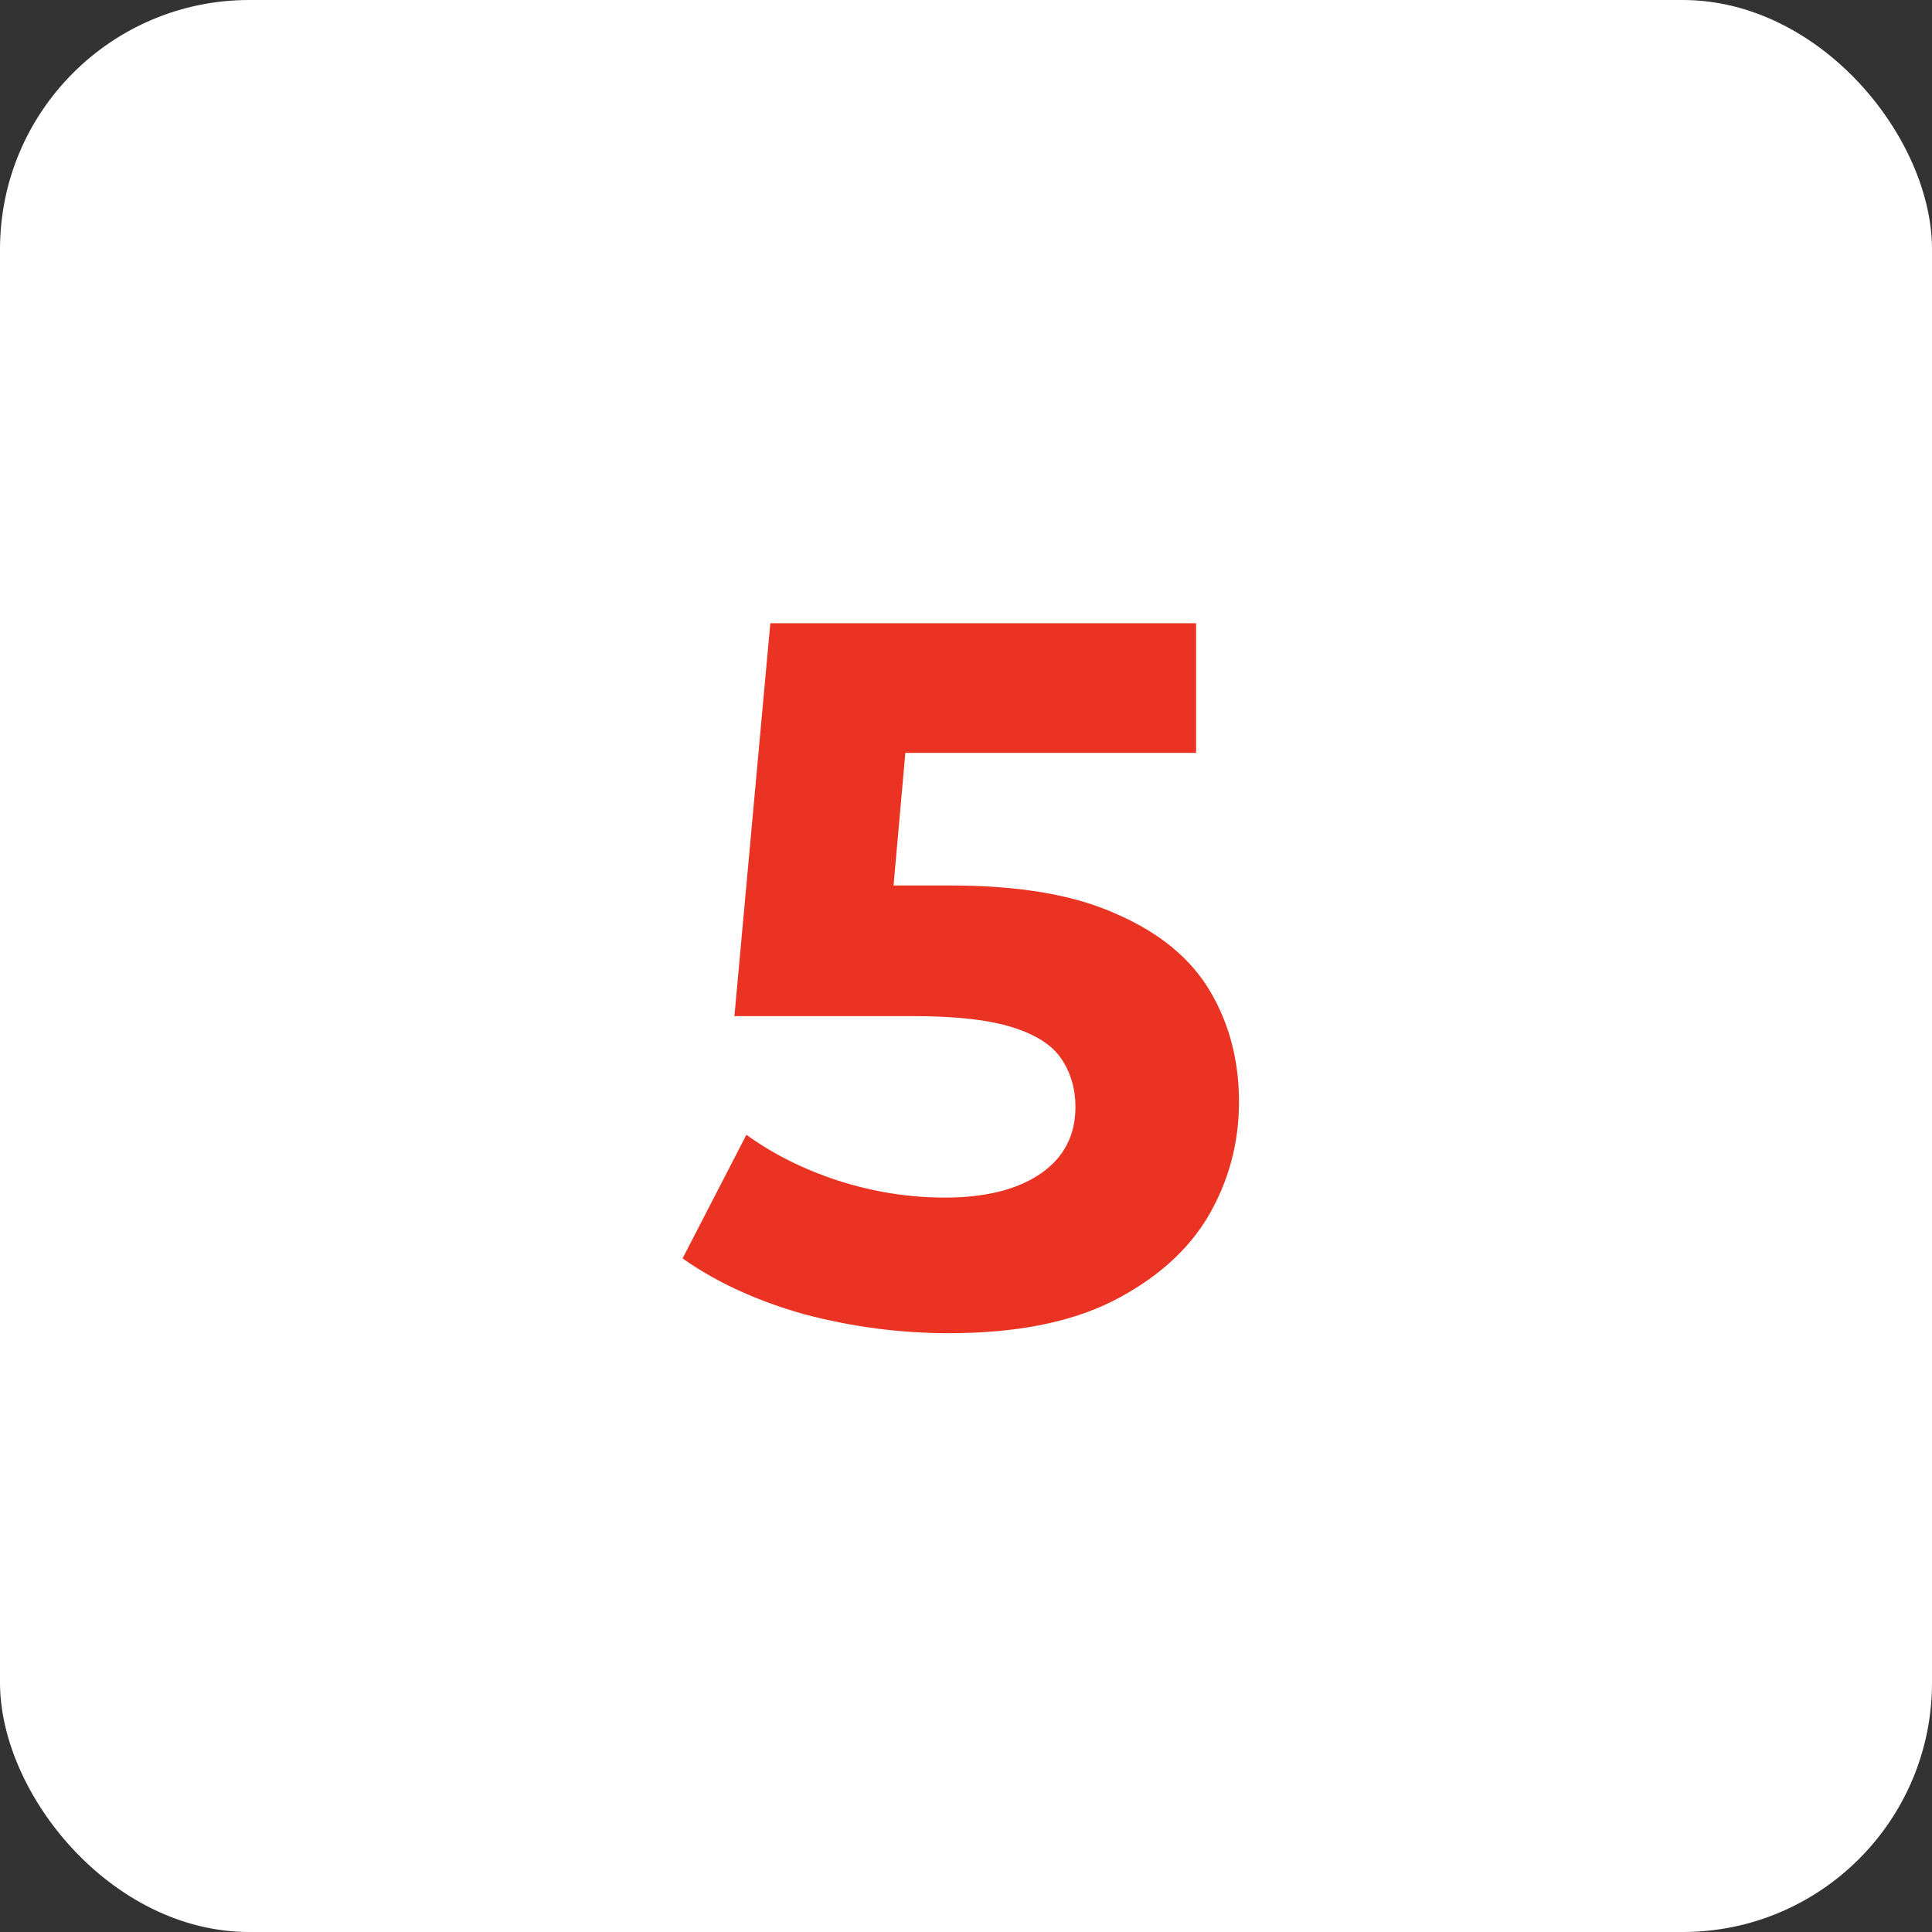 <?xml version="1.0" encoding="UTF-8"?> <svg xmlns="http://www.w3.org/2000/svg" width="310" height="310" viewBox="0 0 310 310" fill="none"><rect x="0" y="0" width="310" height="310" fill="#333333" stroke="none"/><rect width="310" height="310" rx="40" fill="white"></rect><path d="M152.242 213.92C144.455 213.92 136.722 212.907 129.042 210.88C121.469 208.747 114.962 205.76 109.522 201.92L119.762 182.08C124.029 185.173 128.935 187.627 134.482 189.44C140.135 191.253 145.842 192.16 151.602 192.16C158.109 192.16 163.229 190.88 166.962 188.32C170.695 185.76 172.562 182.187 172.562 177.6C172.562 174.72 171.815 172.16 170.322 169.92C168.829 167.68 166.162 165.973 162.322 164.8C158.589 163.627 153.309 163.04 146.482 163.04H117.842L123.602 100H191.922V120.8H132.882L146.322 108.96L142.322 153.92L128.882 142.08H152.562C163.655 142.08 172.562 143.627 179.282 146.72C186.109 149.707 191.069 153.813 194.162 159.04C197.255 164.267 198.802 170.187 198.802 176.8C198.802 183.413 197.149 189.547 193.842 195.2C190.535 200.747 185.415 205.28 178.482 208.8C171.655 212.213 162.909 213.92 152.242 213.92Z" fill="#EA3323"></path></svg> 